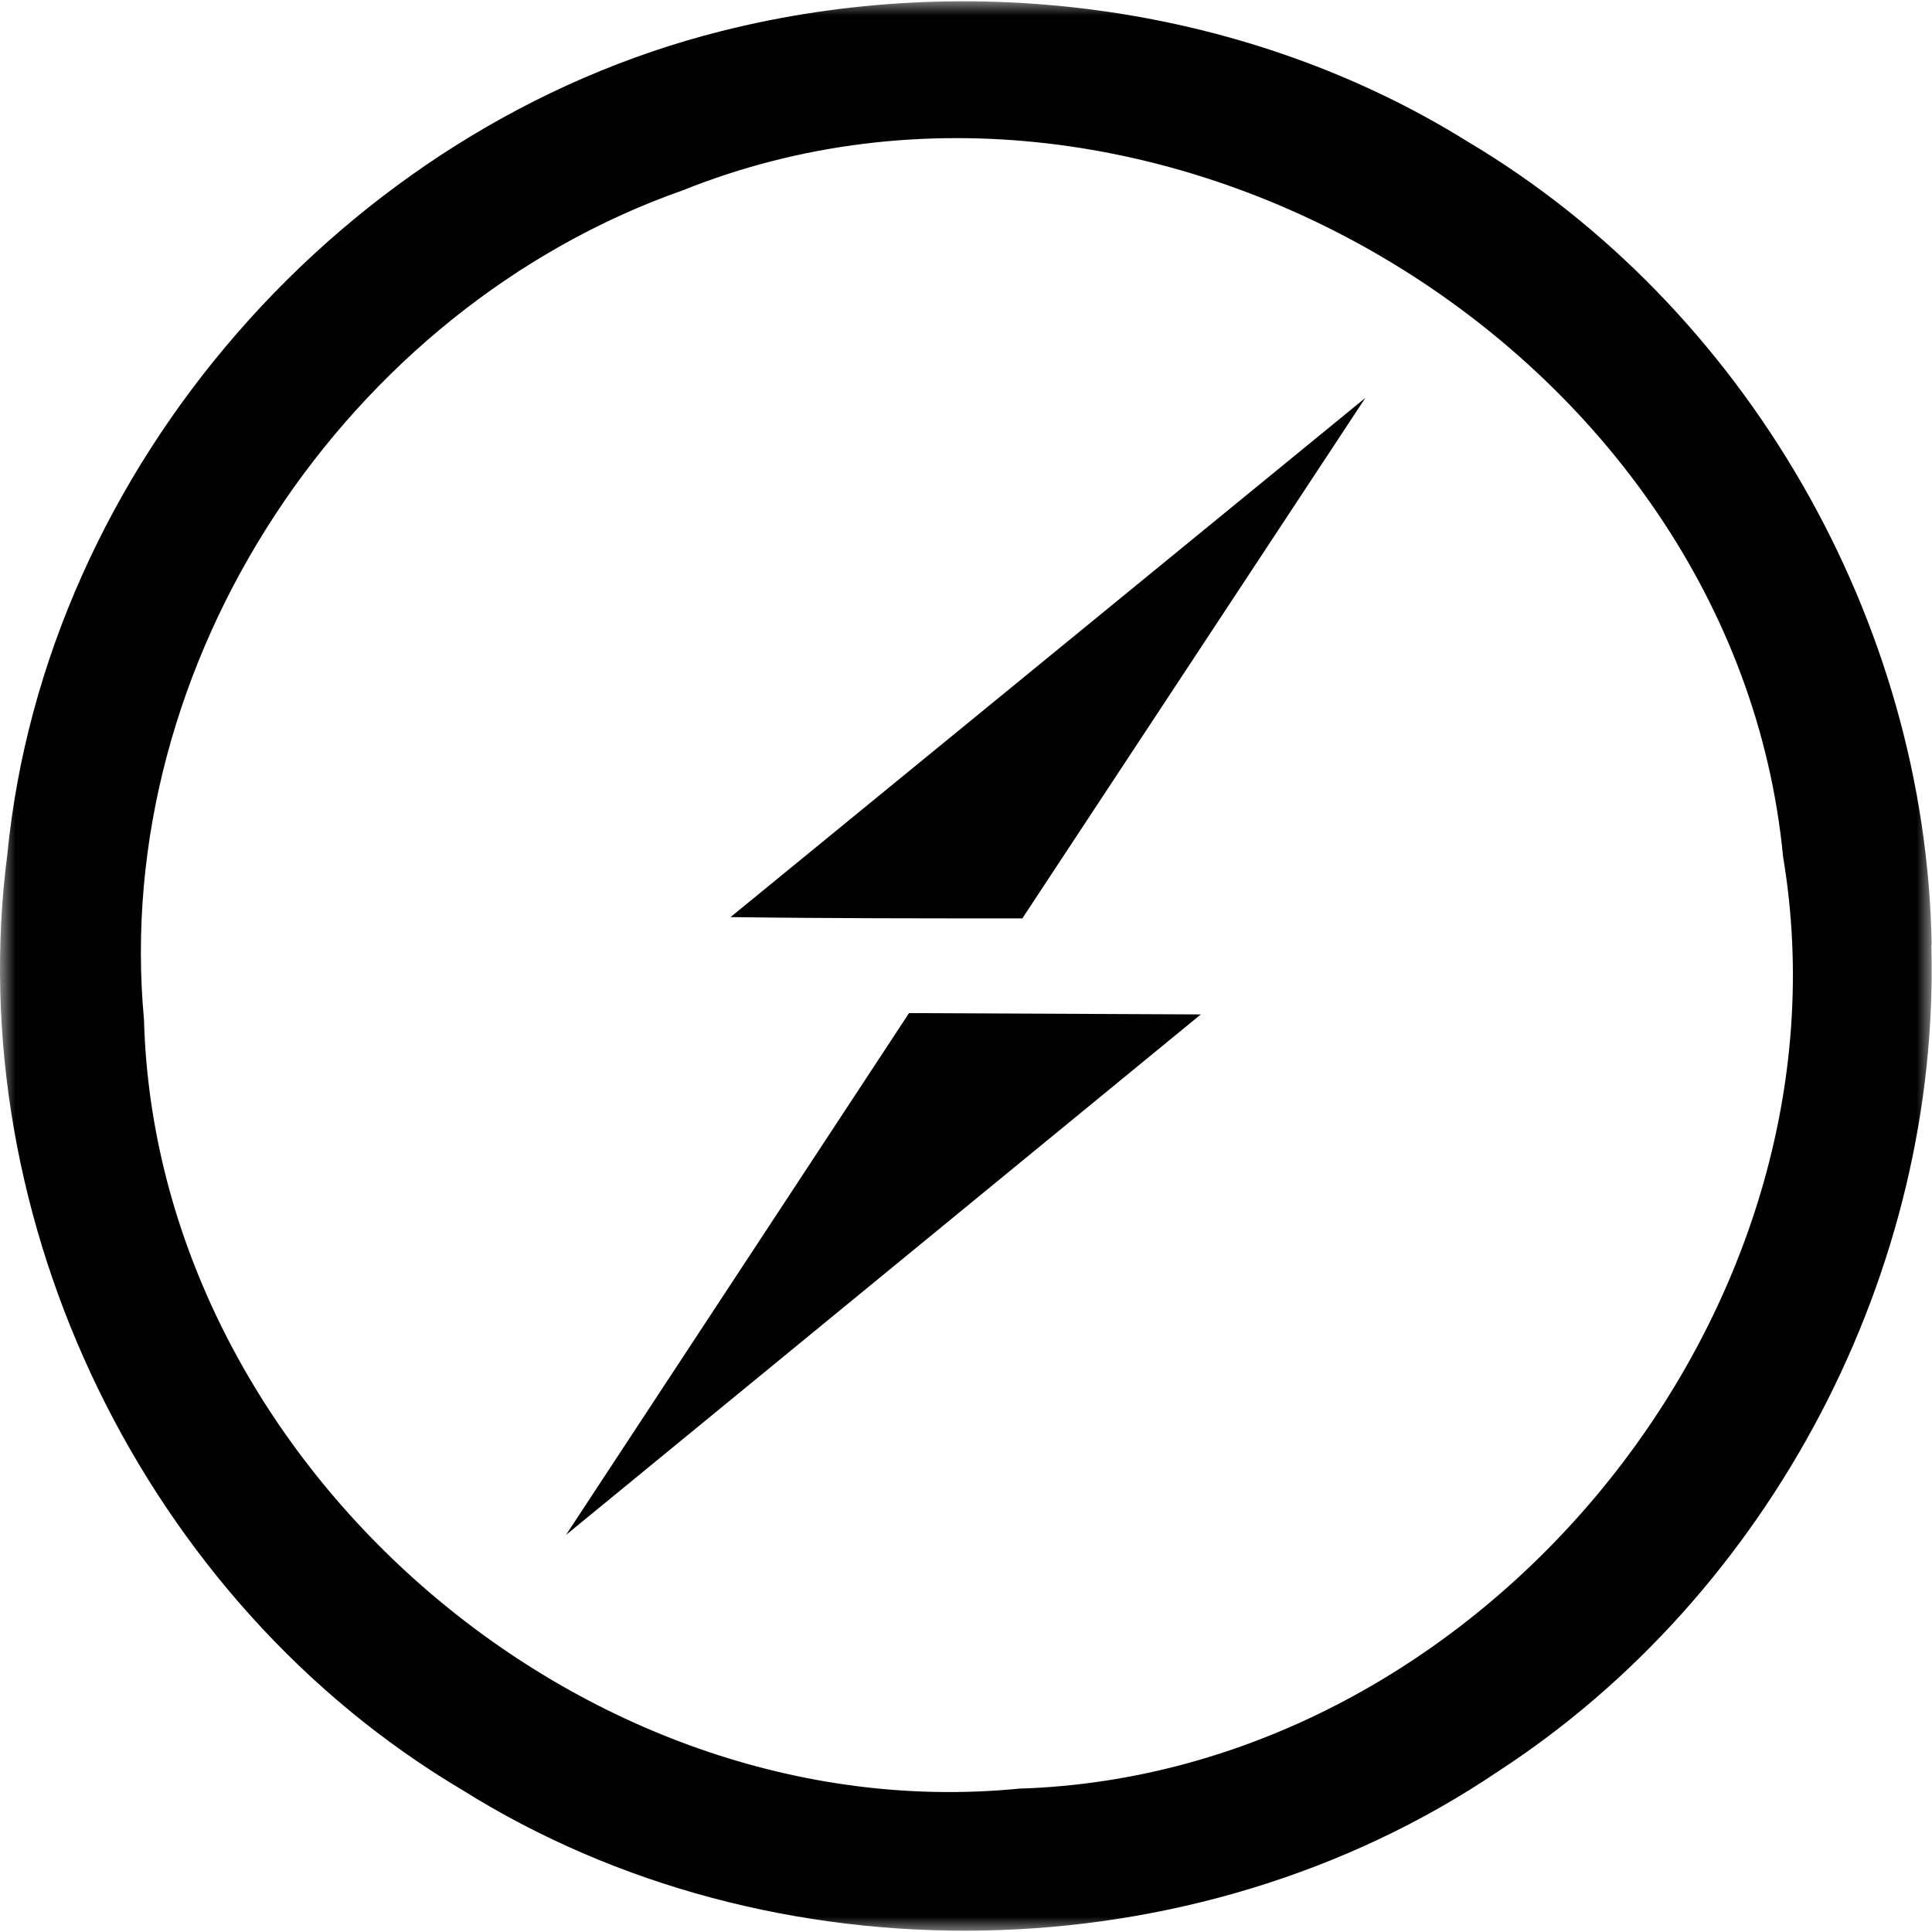 <svg width="64" height="64" viewBox="0 0 64 64" fill="none" xmlns="http://www.w3.org/2000/svg">
<g id="Clip path group">
<mask id="mask0_2463_59" style="mask-type:luminance" maskUnits="userSpaceOnUse" x="0" y="0" width="64" height="64">
<g id="a">
<path id="Vector" d="M64 0H0V64H64V0Z" fill="white"/>
</g>
</mask>
<g mask="url(#mask0_2463_59)">
<g id="Group">
<path id="Vector_2" d="M63.988 31.295C63.814 20.595 57.848 10.177 48.618 4.691C41.346 0.162 32.16 -1.057 23.886 1.033C11.433 4.168 1.505 15.446 0.243 28.3C-1.325 40.44 4.815 53.066 15.308 59.292C25.584 65.736 39.561 65.475 49.608 58.692C58.665 52.814 64.282 42.092 63.978 31.304L63.988 31.295ZM33.77 59.25C19.227 60.687 5.163 48.365 4.77 33.778C3.67 21.935 11.475 10.222 22.622 6.303C38.254 0.033 57.456 11.615 59.067 28.38C61.593 43.444 49.053 58.78 33.77 59.25ZM24.2 30.38L45.23 13.18L33.866 30.423C30.644 30.423 27.422 30.424 24.2 30.38ZM30.113 33.56L39.779 33.604L18.749 50.847L30.113 33.56Z" fill="#010101"/>
</g>
</g>
</g>
</svg>
